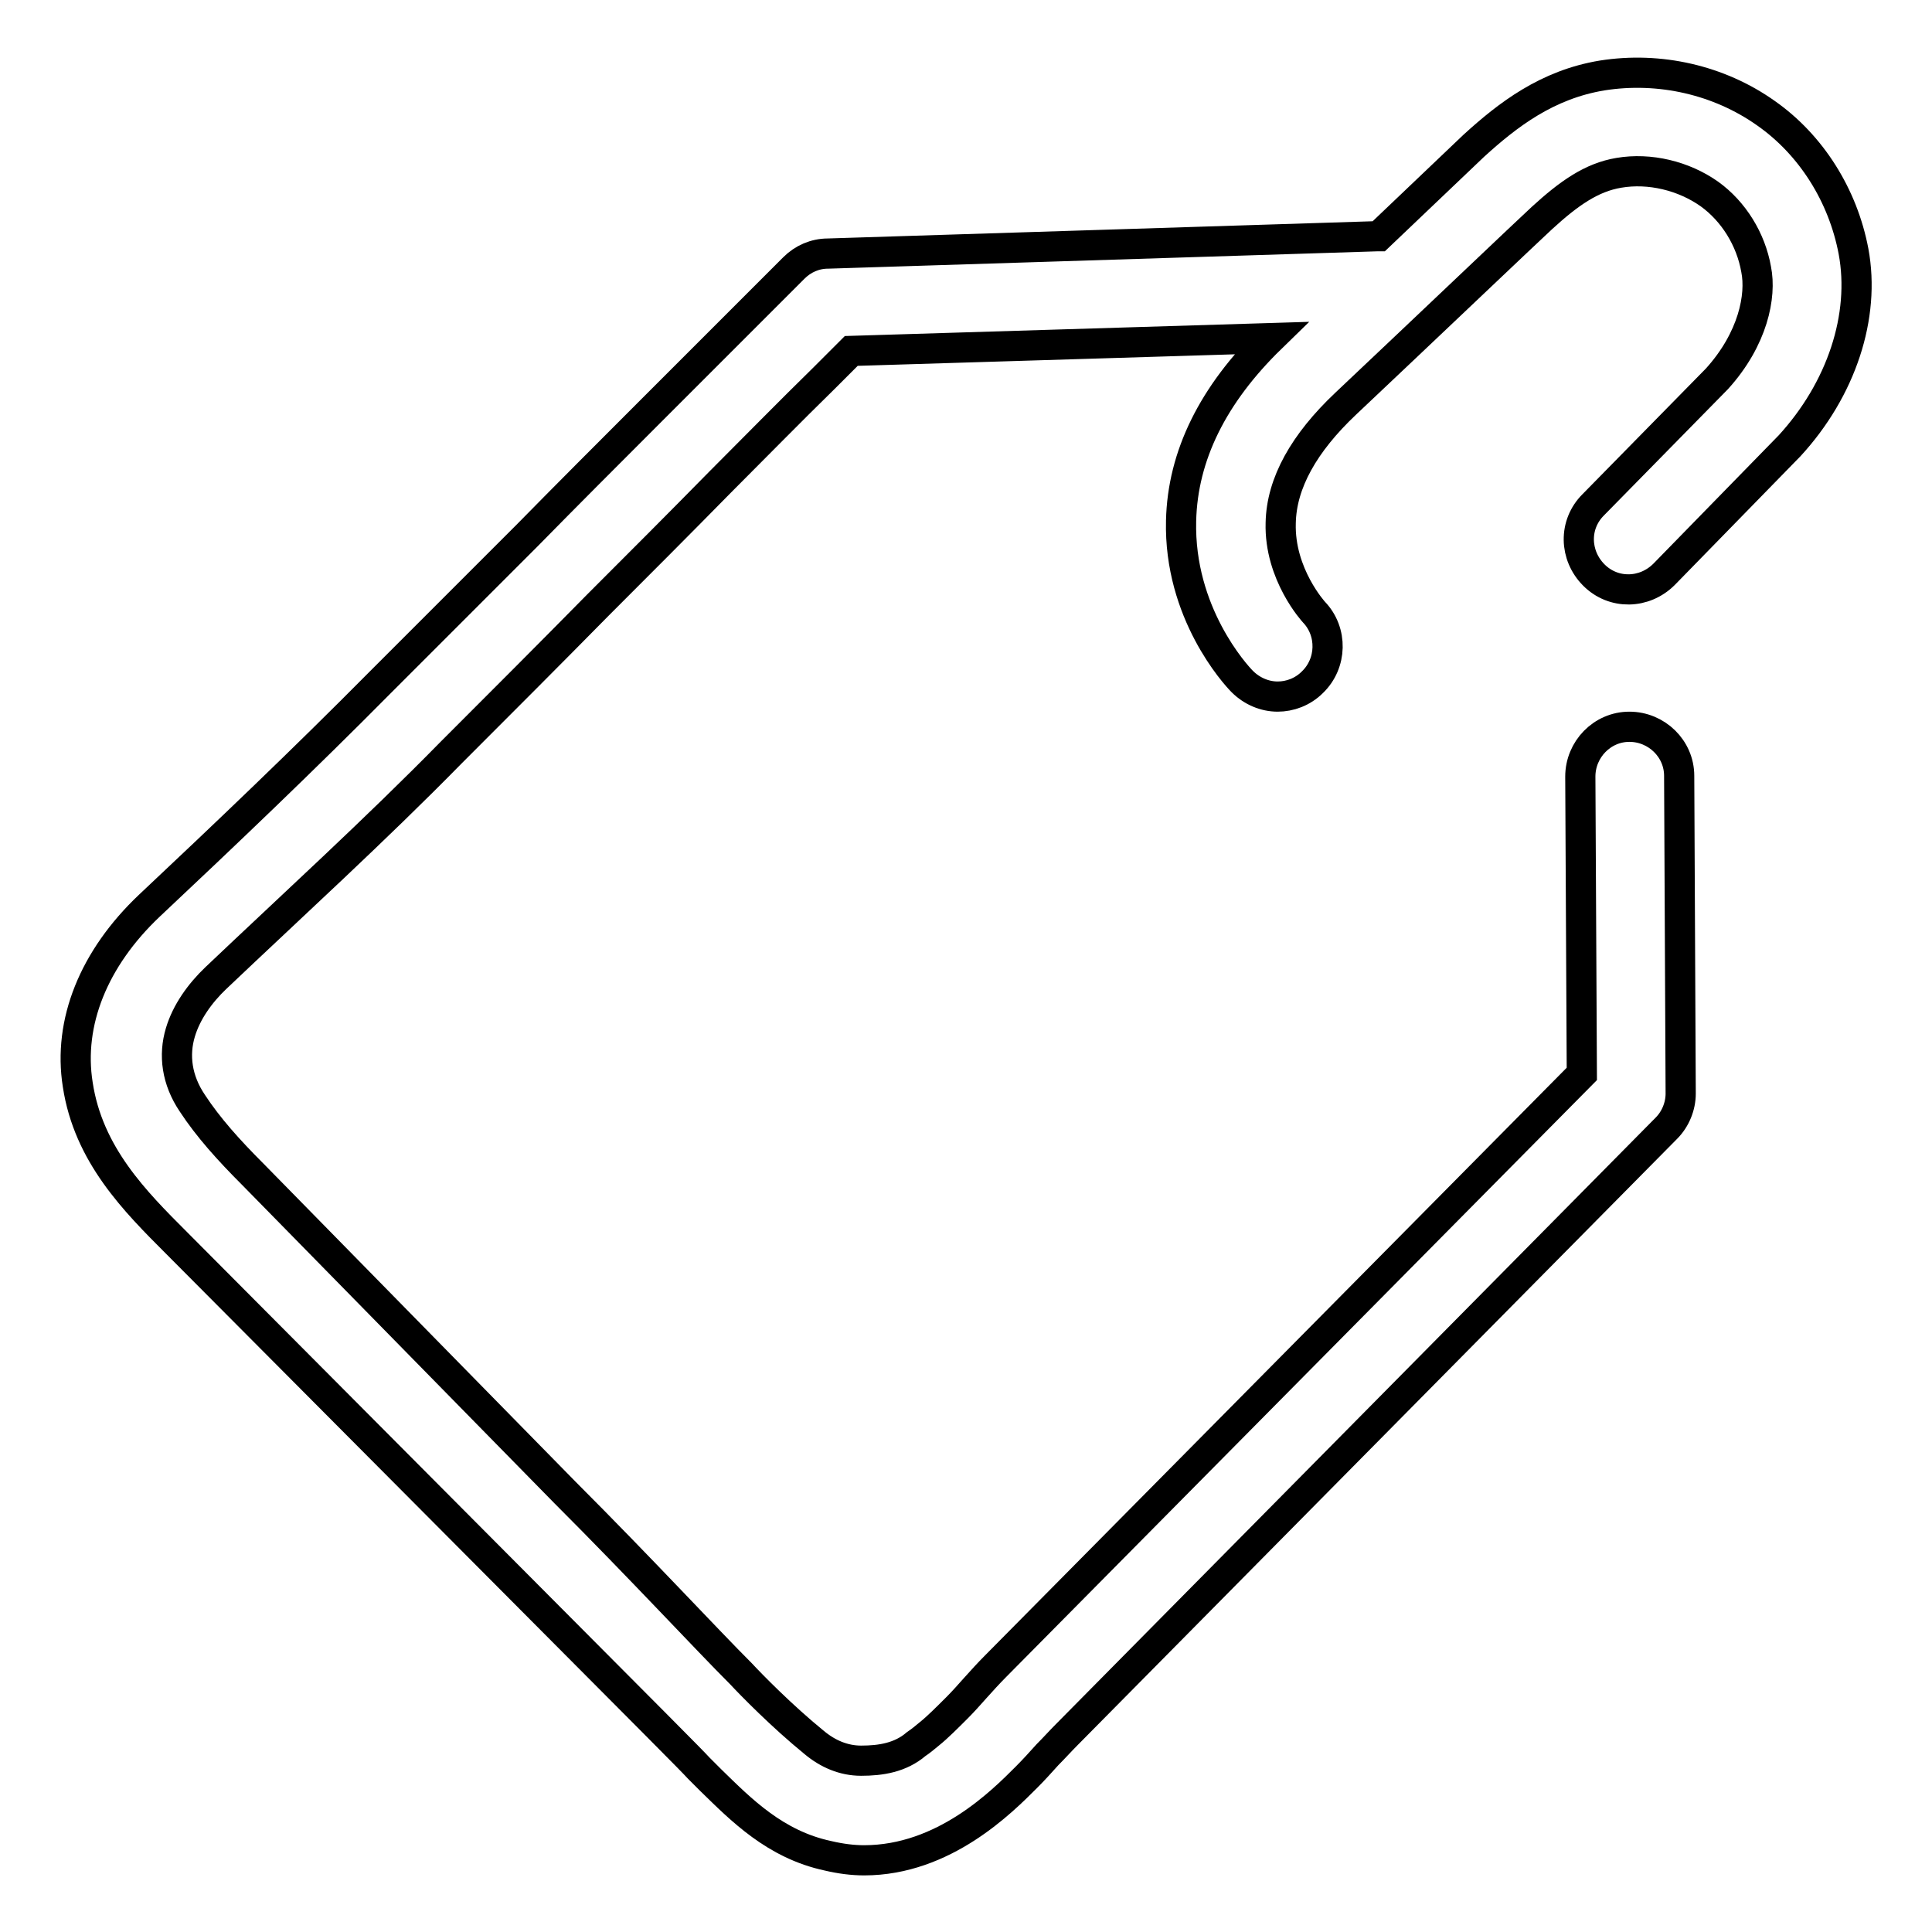 <?xml version="1.0" encoding="utf-8"?>
<!-- Svg Vector Icons : http://www.onlinewebfonts.com/icon -->
<!DOCTYPE svg PUBLIC "-//W3C//DTD SVG 1.1//EN" "http://www.w3.org/Graphics/SVG/1.1/DTD/svg11.dtd">
<svg version="1.1" xmlns="http://www.w3.org/2000/svg" xmlns:xlink="http://www.w3.org/1999/xlink" x="0px" y="0px" viewBox="0 0 256 256" enable-background="new 0 0 256 256" xml:space="preserve">
<g><g><path stroke-width="4" fill-opacity="0" stroke="#000000"  d="M245.6,33.3C244.2,25.9,240,19.2,234,15c-6.2-4.4-14.1-6.2-21.7-5c-7.3,1.2-12.5,5.2-17,9.3c0,0-0.1,0.1-12.6,12c-0.1,0-0.1,0-0.2,0l-72.8,2.3c-1.7,0-3.3,0.7-4.5,1.9c-1.8,1.8-3.6,3.6-5.4,5.4c-4.5,4.5-9.2,9.2-13.8,13.8c-5.4,5.4-10.9,10.9-16.2,16.3c-6.4,6.4-13,13-19.5,19.5c-10,10.1-20.5,20.1-30.5,29.5c-7.4,7-10.8,15.5-9.5,23.7c1.4,9.3,7.6,15.5,13.1,21l42.2,42.4c21.6,21.7,26,26.1,27,27.2l0,0c0.5,0.5,1.1,1.1,1.6,1.6c4,3.9,8.5,8.5,15.5,10c1.7,0.4,3.3,0.6,4.8,0.6c10.6,0,18.3-7.8,21.5-11c1-1,1.9-2,2.8-3c0.9-0.9,1.7-1.8,2.5-2.6l79.5-80.4c1.2-1.2,1.9-2.9,1.9-4.6l-0.2-42.1c0-3.6-3-6.5-6.6-6.5h0c-3.6,0-6.5,3-6.5,6.6l0.2,39.4l-77.6,78.4c-1,1-1.9,2-2.8,3c-0.8,0.9-1.6,1.8-2.4,2.6c-1.3,1.3-2.6,2.6-3.6,3.4c-0.6,0.5-1.2,1-1.8,1.4c-2.1,1.8-4.7,2.2-7.3,2.2c-2.3,0-4.4-0.9-6.2-2.4c-4.3-3.5-8.4-7.7-9.7-9.1c-4.7-4.7-13.3-14-23.3-24l-41.4-42.2c-3.2-3.2-5.9-6.2-8-9.4c-2.1-3.1-2.5-6.4-1.6-9.4c0.8-2.7,2.6-5.2,4.7-7.2c10-9.5,21.1-19.6,31.2-29.9c6.5-6.5,13.1-13.1,19.4-19.5c5.3-5.3,10.8-10.8,16.2-16.3c4.6-4.6,9.2-9.3,13.8-13.8c1.2-1.2,2.4-2.4,3.6-3.6l55.6-1.7c-7.7,7.5-11.7,15.6-11.9,24.2c-0.3,12.2,7.2,20.4,8.1,21.3c1.3,1.3,3,2,4.7,2c1.6,0,3.3-0.6,4.6-1.9c2.6-2.5,2.7-6.7,0.2-9.3c0,0-4.6-5-4.4-11.8c0.1-5.3,3.1-10.6,8.6-15.8c0,0,0,0,0,0c8.7-8.2,25.1-23.8,26-24.6c3.6-3.3,6.6-5.4,10.2-6c4.1-0.7,8.6,0.4,12,2.8c3.2,2.3,5.5,6,6.2,10c0.7,3.5-0.4,9.2-5.2,14.5l-16.4,16.7c-2.6,2.6-2.5,6.7,0.1,9.3c2.6,2.6,6.7,2.5,9.3-0.1L237,59.2c0,0,0.1-0.1,0.1-0.1C244,51.6,247.2,41.9,245.6,33.3z"/></g></g>
</svg>